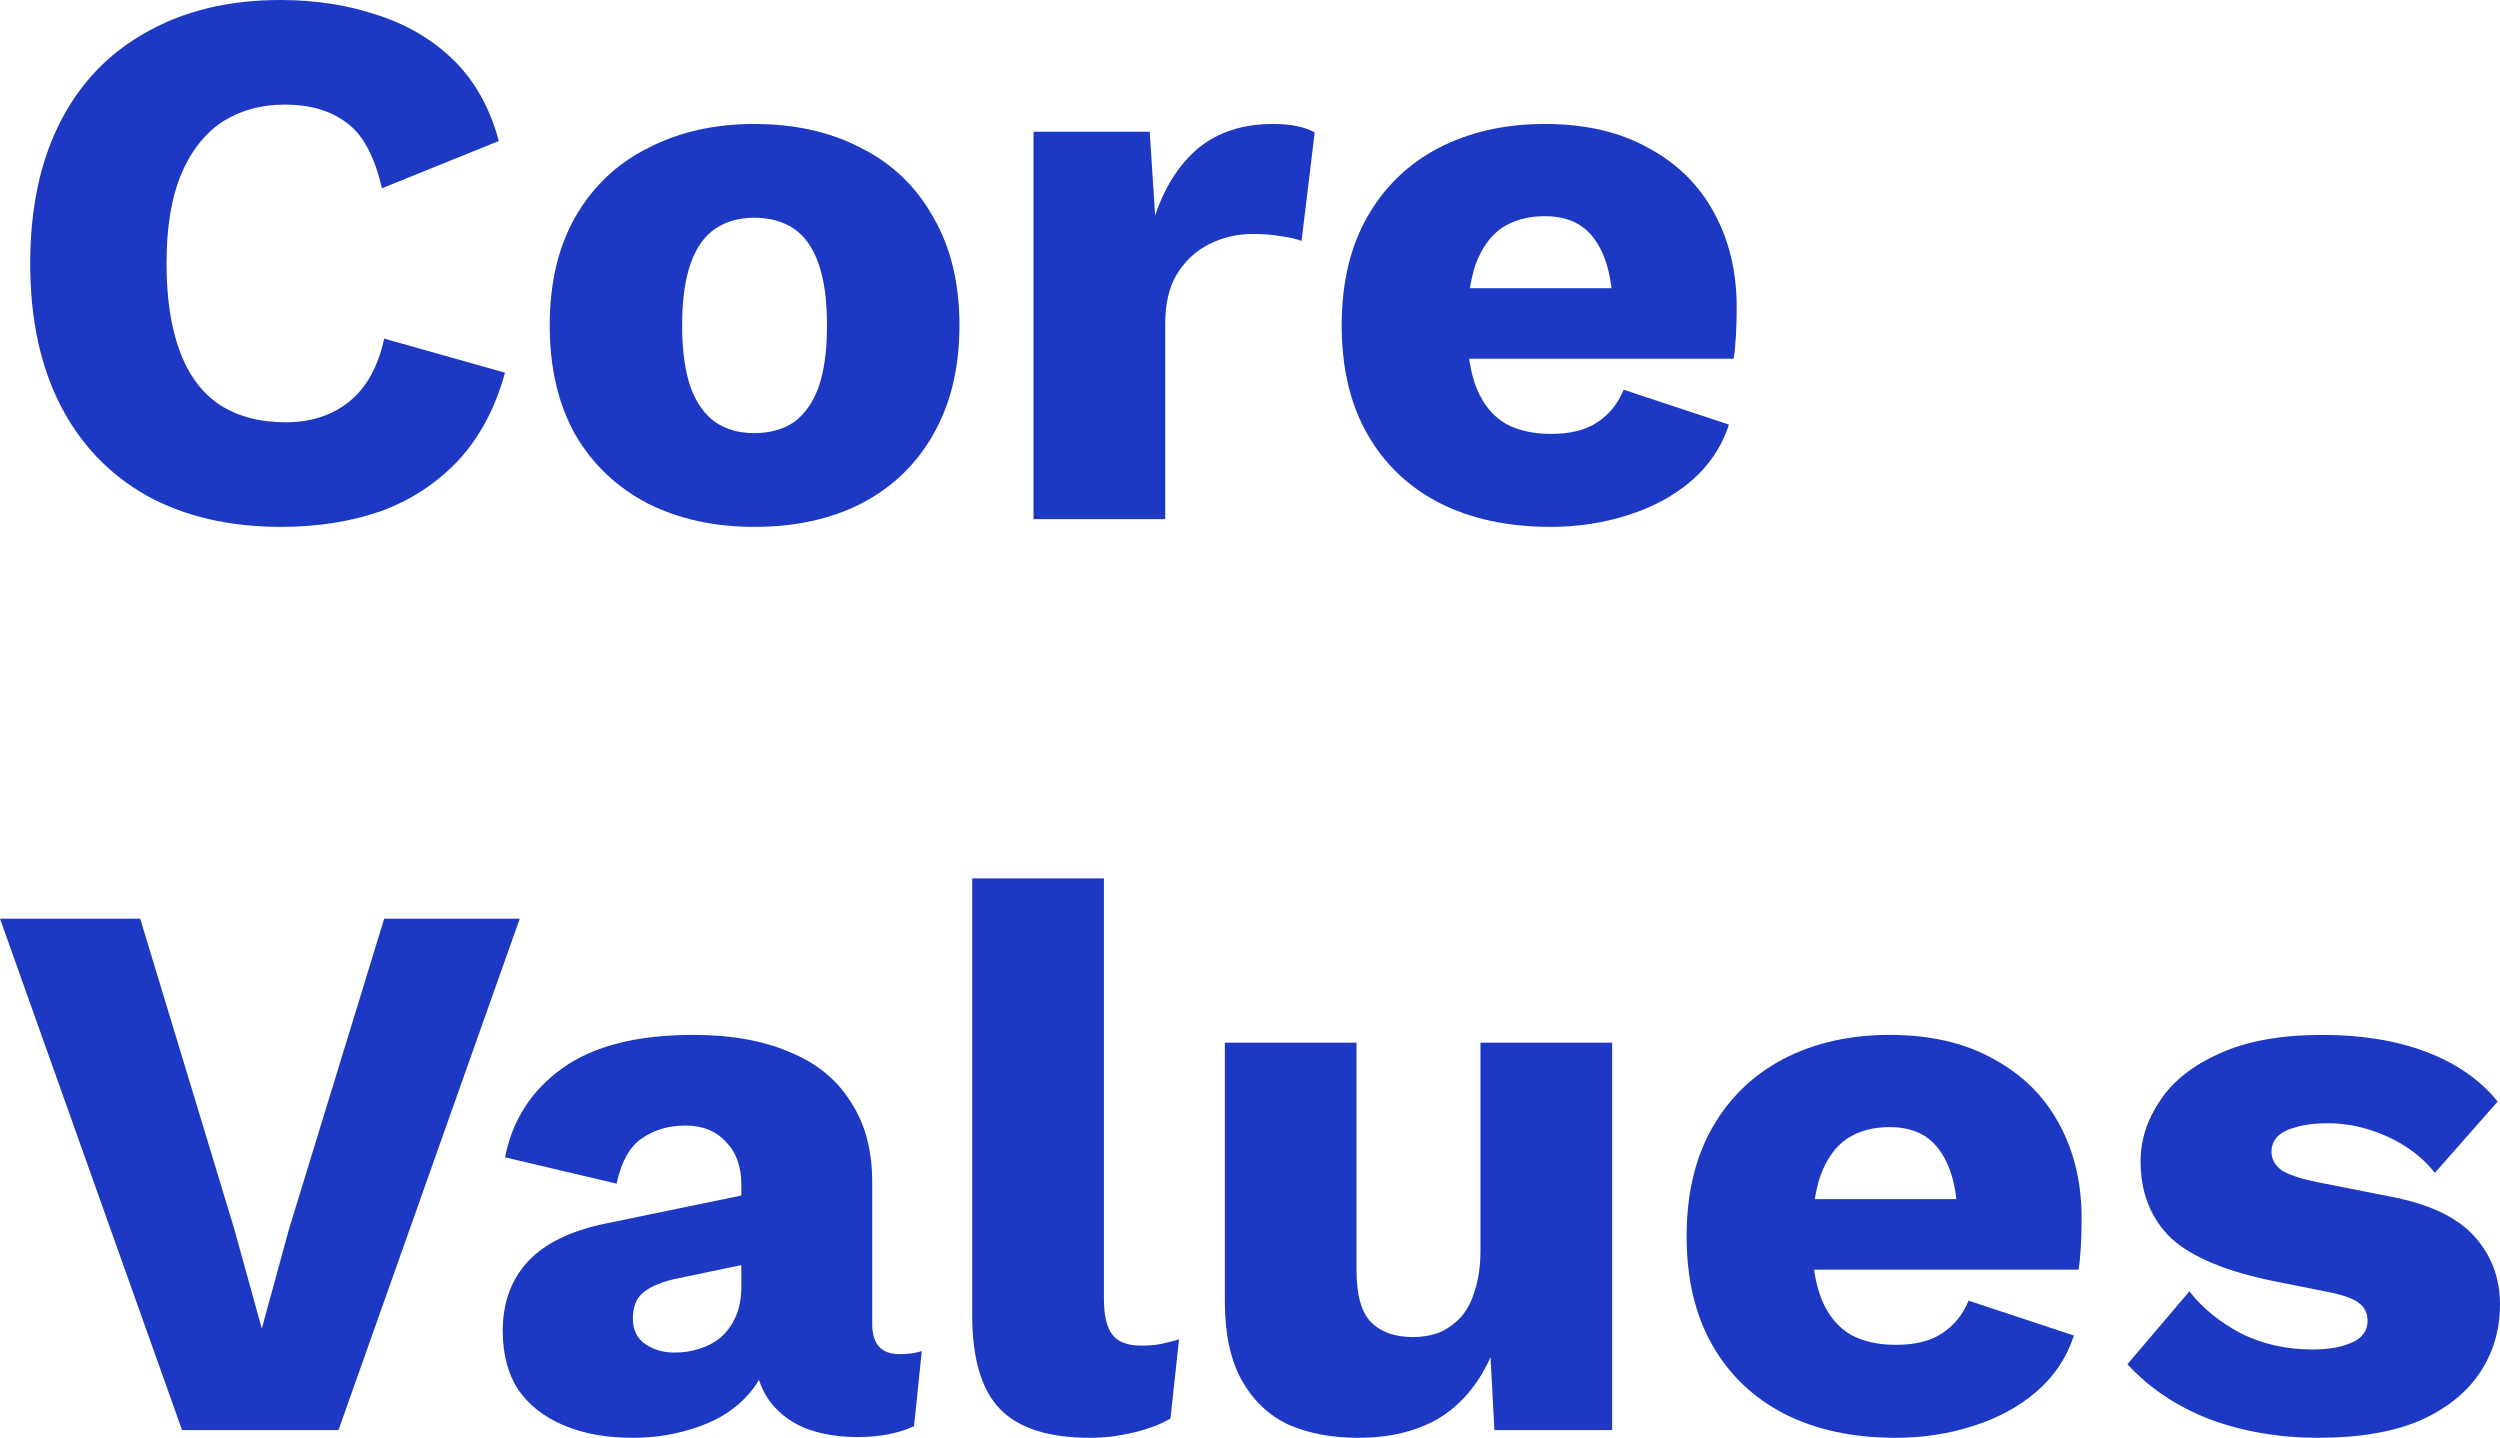 <svg width="1238" height="712" viewBox="0 0 1238 712" fill="none" xmlns="http://www.w3.org/2000/svg">
<path d="M250.09 184.554C245.232 202.203 237.432 216.784 226.692 228.294C215.952 239.549 203.166 247.862 188.335 253.234C173.503 258.35 157.137 260.908 139.237 260.908C113.666 260.908 91.546 255.792 72.879 245.56C54.212 235.073 39.892 220.109 29.919 200.669C19.946 181.228 14.959 157.824 14.959 130.454C14.959 103.084 19.946 79.679 29.919 60.239C39.892 40.799 54.212 25.963 72.879 15.731C91.546 5.244 113.538 0 138.854 0C156.498 0 172.736 2.558 187.568 7.674C202.399 12.534 214.929 20.08 225.158 30.311C235.387 40.543 242.674 53.716 247.022 69.831L189.102 93.236C185.522 77.377 179.64 66.506 171.458 60.623C163.53 54.739 153.43 51.798 141.155 51.798C129.137 51.798 118.652 54.739 109.702 60.623C101.008 66.506 94.231 75.331 89.373 87.097C84.77 98.608 82.468 113.06 82.468 130.454C82.468 147.592 84.642 162.044 88.989 173.811C93.336 185.577 99.857 194.402 108.551 200.285C117.501 206.168 128.497 209.11 141.539 209.11C153.813 209.11 164.17 205.785 172.608 199.134C181.303 192.228 187.184 181.74 190.253 167.672L250.09 184.554Z" fill="#1D39C4"/>
<path d="M373.472 61.39C393.674 61.39 411.318 65.355 426.405 73.284C441.748 80.958 453.639 92.341 462.078 107.433C470.772 122.268 475.119 140.174 475.119 161.149C475.119 182.124 470.772 200.157 462.078 215.249C453.639 230.085 441.748 241.467 426.405 249.397C411.318 257.071 393.674 260.908 373.472 260.908C353.782 260.908 336.266 257.071 320.923 249.397C305.58 241.467 293.561 230.085 284.867 215.249C276.428 200.157 272.209 182.124 272.209 161.149C272.209 140.174 276.428 122.268 284.867 107.433C293.561 92.341 305.58 80.958 320.923 73.284C336.266 65.355 353.782 61.39 373.472 61.39ZM373.472 107.816C366.056 107.816 359.664 109.607 354.294 113.188C348.923 116.769 344.832 122.524 342.019 130.454C339.206 138.383 337.8 148.615 337.8 161.149C337.8 173.683 339.206 183.914 342.019 191.844C344.832 199.518 348.923 205.273 354.294 209.11C359.664 212.691 366.056 214.481 373.472 214.481C381.144 214.481 387.664 212.691 393.034 209.11C398.405 205.273 402.496 199.518 405.309 191.844C408.122 183.914 409.528 173.683 409.528 161.149C409.528 148.615 408.122 138.383 405.309 130.454C402.496 122.524 398.405 116.769 393.034 113.188C387.664 109.607 381.144 107.816 373.472 107.816Z" fill="#1D39C4"/>
<path d="M511.802 257.071V65.227H569.338L572.023 106.665C576.881 92.341 584.041 81.214 593.503 73.284C603.22 65.355 615.494 61.39 630.326 61.39C635.185 61.39 639.276 61.774 642.6 62.541C646.18 63.309 648.993 64.332 651.039 65.611L644.518 119.327C641.961 118.304 638.637 117.536 634.545 117.025C630.709 116.257 625.979 115.874 620.353 115.874C612.682 115.874 605.521 117.536 598.873 120.862C592.224 124.187 586.854 129.175 582.763 135.825C578.927 142.22 577.009 150.406 577.009 160.381V257.071H511.802Z" fill="#1D39C4"/>
<path d="M767.963 260.908C746.739 260.908 728.327 256.943 712.728 249.013C697.385 241.084 685.495 229.701 677.056 214.865C668.617 200.029 664.398 182.124 664.398 161.149C664.398 140.174 668.617 122.268 677.056 107.433C685.495 92.597 697.258 81.214 712.345 73.284C727.688 65.355 745.204 61.39 764.894 61.39C785.096 61.39 802.229 65.355 816.293 73.284C830.613 80.958 841.481 91.701 848.897 105.514C856.313 119.071 860.021 134.674 860.021 152.324C860.021 156.928 859.893 161.533 859.637 166.137C859.381 170.741 858.998 174.578 858.487 177.647H706.591V142.732H829.719L798.649 154.626C798.649 139.279 795.836 127.512 790.21 119.327C784.84 111.142 776.402 107.049 764.894 107.049C756.712 107.049 749.679 108.967 743.798 112.804C738.172 116.641 733.825 122.652 730.756 130.838C727.943 139.023 726.537 149.51 726.537 162.3C726.537 174.834 728.199 185.065 731.523 192.995C734.848 200.669 739.579 206.296 745.716 209.877C751.853 213.202 759.269 214.865 767.963 214.865C777.68 214.865 785.352 212.947 790.977 209.11C796.859 205.273 801.206 199.901 804.019 192.995L856.185 210.261C852.605 221.26 846.34 230.596 837.39 238.27C828.696 245.688 818.211 251.315 805.937 255.152C793.918 258.989 781.26 260.908 767.963 260.908Z" fill="#1D39C4"/>
<path d="M257.378 454.929L167.622 708.163H90.14L0 454.929H69.427L115.839 608.021L129.648 657.9L143.073 608.788L190.253 454.929H257.378Z" fill="#1D39C4"/>
<path d="M367.098 586.534C367.098 577.581 364.541 570.547 359.427 565.431C354.568 560.06 347.92 557.374 339.481 557.374C331.042 557.374 323.754 559.548 317.617 563.896C311.736 567.989 307.644 575.407 305.343 586.15L250.108 573.105C253.688 554.688 263.15 539.98 278.493 528.981C293.836 517.982 315.444 512.482 343.317 512.482C361.984 512.482 377.838 515.296 390.88 520.923C404.177 526.295 414.278 534.48 421.182 545.479C428.342 556.223 431.922 569.524 431.922 585.383V655.598C431.922 665.574 436.397 670.562 445.347 670.562C449.95 670.562 453.658 670.05 456.471 669.027L452.635 706.245C444.964 709.826 435.63 711.616 424.634 711.616C414.661 711.616 405.839 710.081 398.168 707.012C390.496 703.687 384.487 698.827 380.14 692.432C375.793 685.781 373.619 677.468 373.619 667.492V665.19L380.907 662.504C380.907 673.503 377.583 682.712 370.934 690.13C364.541 697.548 356.102 703.047 345.618 706.628C335.389 710.209 324.649 712 313.398 712C300.356 712 288.977 709.954 279.26 705.861C269.543 701.768 261.999 695.885 256.629 688.211C251.515 680.282 248.957 670.562 248.957 659.051C248.957 645.238 253.049 633.856 261.232 624.903C269.67 615.694 282.84 609.299 300.74 605.718L373.235 590.755L372.852 625.286L336.029 632.96C328.357 634.495 322.604 636.797 318.768 639.867C315.188 642.68 313.398 647.029 313.398 652.912C313.398 658.539 315.444 662.76 319.535 665.574C323.627 668.387 328.485 669.794 334.111 669.794C338.458 669.794 342.55 669.155 346.385 667.876C350.477 666.597 354.057 664.678 357.125 662.121C360.194 659.307 362.623 655.854 364.413 651.761C366.203 647.668 367.098 642.808 367.098 637.181V586.534Z" fill="#1D39C4"/>
<path d="M546.65 434.977V642.936C546.65 651.377 548.056 657.388 550.869 660.969C553.682 664.551 558.413 666.341 565.061 666.341C568.897 666.341 572.094 666.085 574.651 665.574C577.208 665.062 580.276 664.295 583.857 663.272L579.637 702.408C575.034 705.221 569.025 707.524 561.609 709.314C554.193 711.105 546.906 712 539.745 712C519.288 712 504.457 707.268 495.251 697.803C486.045 688.339 481.442 672.864 481.442 651.377V434.977H546.65Z" fill="#1D39C4"/>
<path d="M672.519 712C659.478 712 647.97 709.826 637.997 705.477C628.28 700.873 620.609 693.583 614.983 683.607C609.357 673.631 606.544 660.586 606.544 644.471V516.319H671.752V629.123C671.752 641.401 674.181 649.97 679.04 654.83C683.898 659.69 690.803 662.121 699.753 662.121C704.356 662.121 708.703 661.353 712.794 659.818C716.886 658.028 720.466 655.47 723.534 652.145C726.603 648.564 728.904 644.087 730.439 638.716C732.229 633.088 733.124 626.565 733.124 619.148V516.319H798.331V708.163H740.028L738.11 672.096C731.973 685.653 723.407 695.757 712.411 702.408C701.415 708.803 688.118 712 672.519 712Z" fill="#1D39C4"/>
<path d="M938.773 712C917.549 712 899.137 708.035 883.539 700.106C868.196 692.176 856.305 680.793 847.866 665.957C839.428 651.122 835.208 633.216 835.208 612.241C835.208 591.266 839.428 573.361 847.866 558.525C856.305 543.689 868.068 532.306 883.155 524.377C898.498 516.447 916.015 512.482 935.705 512.482C955.906 512.482 973.039 516.447 987.104 524.377C1001.42 532.05 1012.29 542.794 1019.71 556.606C1027.12 570.163 1030.83 585.767 1030.83 603.416C1030.83 608.021 1030.7 612.625 1030.45 617.229C1030.19 621.833 1029.81 625.67 1029.3 628.74H877.401V593.824H1000.53L969.459 605.718C969.459 590.371 966.646 578.604 961.021 570.419C955.651 562.234 947.212 558.141 935.705 558.141C927.522 558.141 920.49 560.06 914.608 563.896C908.982 567.733 904.635 573.744 901.567 581.93C898.754 590.115 897.347 600.603 897.347 613.392C897.347 625.926 899.009 636.158 902.334 644.087C905.658 651.761 910.389 657.388 916.526 660.969C922.663 664.295 930.079 665.957 938.773 665.957C948.491 665.957 956.162 664.039 961.788 660.202C967.669 656.365 972.016 650.994 974.829 644.087L1027 661.353C1023.42 672.352 1017.15 681.689 1008.2 689.362C999.506 696.78 989.021 702.408 976.747 706.245C964.728 710.082 952.071 712 938.773 712Z" fill="#1D39C4"/>
<path d="M1147.86 712C1128.68 712 1110.78 708.93 1094.16 702.791C1077.79 696.397 1064.24 687.316 1053.5 675.55L1084.19 639.483C1090.58 647.668 1099.02 654.575 1109.5 660.202C1120.24 665.574 1132.13 668.26 1145.18 668.26C1153.1 668.26 1159.62 667.108 1164.74 664.806C1169.85 662.504 1172.41 658.923 1172.41 654.063C1172.41 650.482 1171.13 647.668 1168.57 645.622C1166.02 643.32 1160.9 641.401 1153.23 639.867L1126.38 634.495C1102.34 629.635 1085.21 622.473 1074.98 613.008C1065.01 603.288 1060.02 590.627 1060.02 575.023C1060.02 564.536 1063.22 554.56 1069.61 545.096C1076 535.376 1085.85 527.574 1099.15 521.691C1112.44 515.552 1129.45 512.482 1150.16 512.482C1169.6 512.482 1186.73 515.296 1201.56 520.923C1216.39 526.551 1228.15 534.736 1236.85 545.479L1205.78 580.779C1199.64 573.105 1191.72 567.094 1182 562.745C1172.28 558.397 1162.56 556.223 1152.85 556.223C1146.71 556.223 1141.47 556.862 1137.12 558.141C1133.03 559.164 1129.96 560.699 1127.91 562.745C1125.87 564.792 1124.85 567.35 1124.85 570.419C1124.85 573.744 1126.38 576.686 1129.45 579.244C1132.77 581.546 1138.78 583.592 1147.48 585.383L1182.38 592.289C1202.07 595.87 1216.26 602.393 1224.96 611.857C1233.65 621.322 1238 632.704 1238 646.006C1238 658.539 1234.68 669.794 1228.03 679.77C1221.38 689.746 1211.41 697.676 1198.11 703.559C1184.81 709.186 1168.06 712 1147.86 712Z" fill="#1D39C4"/>
</svg>

